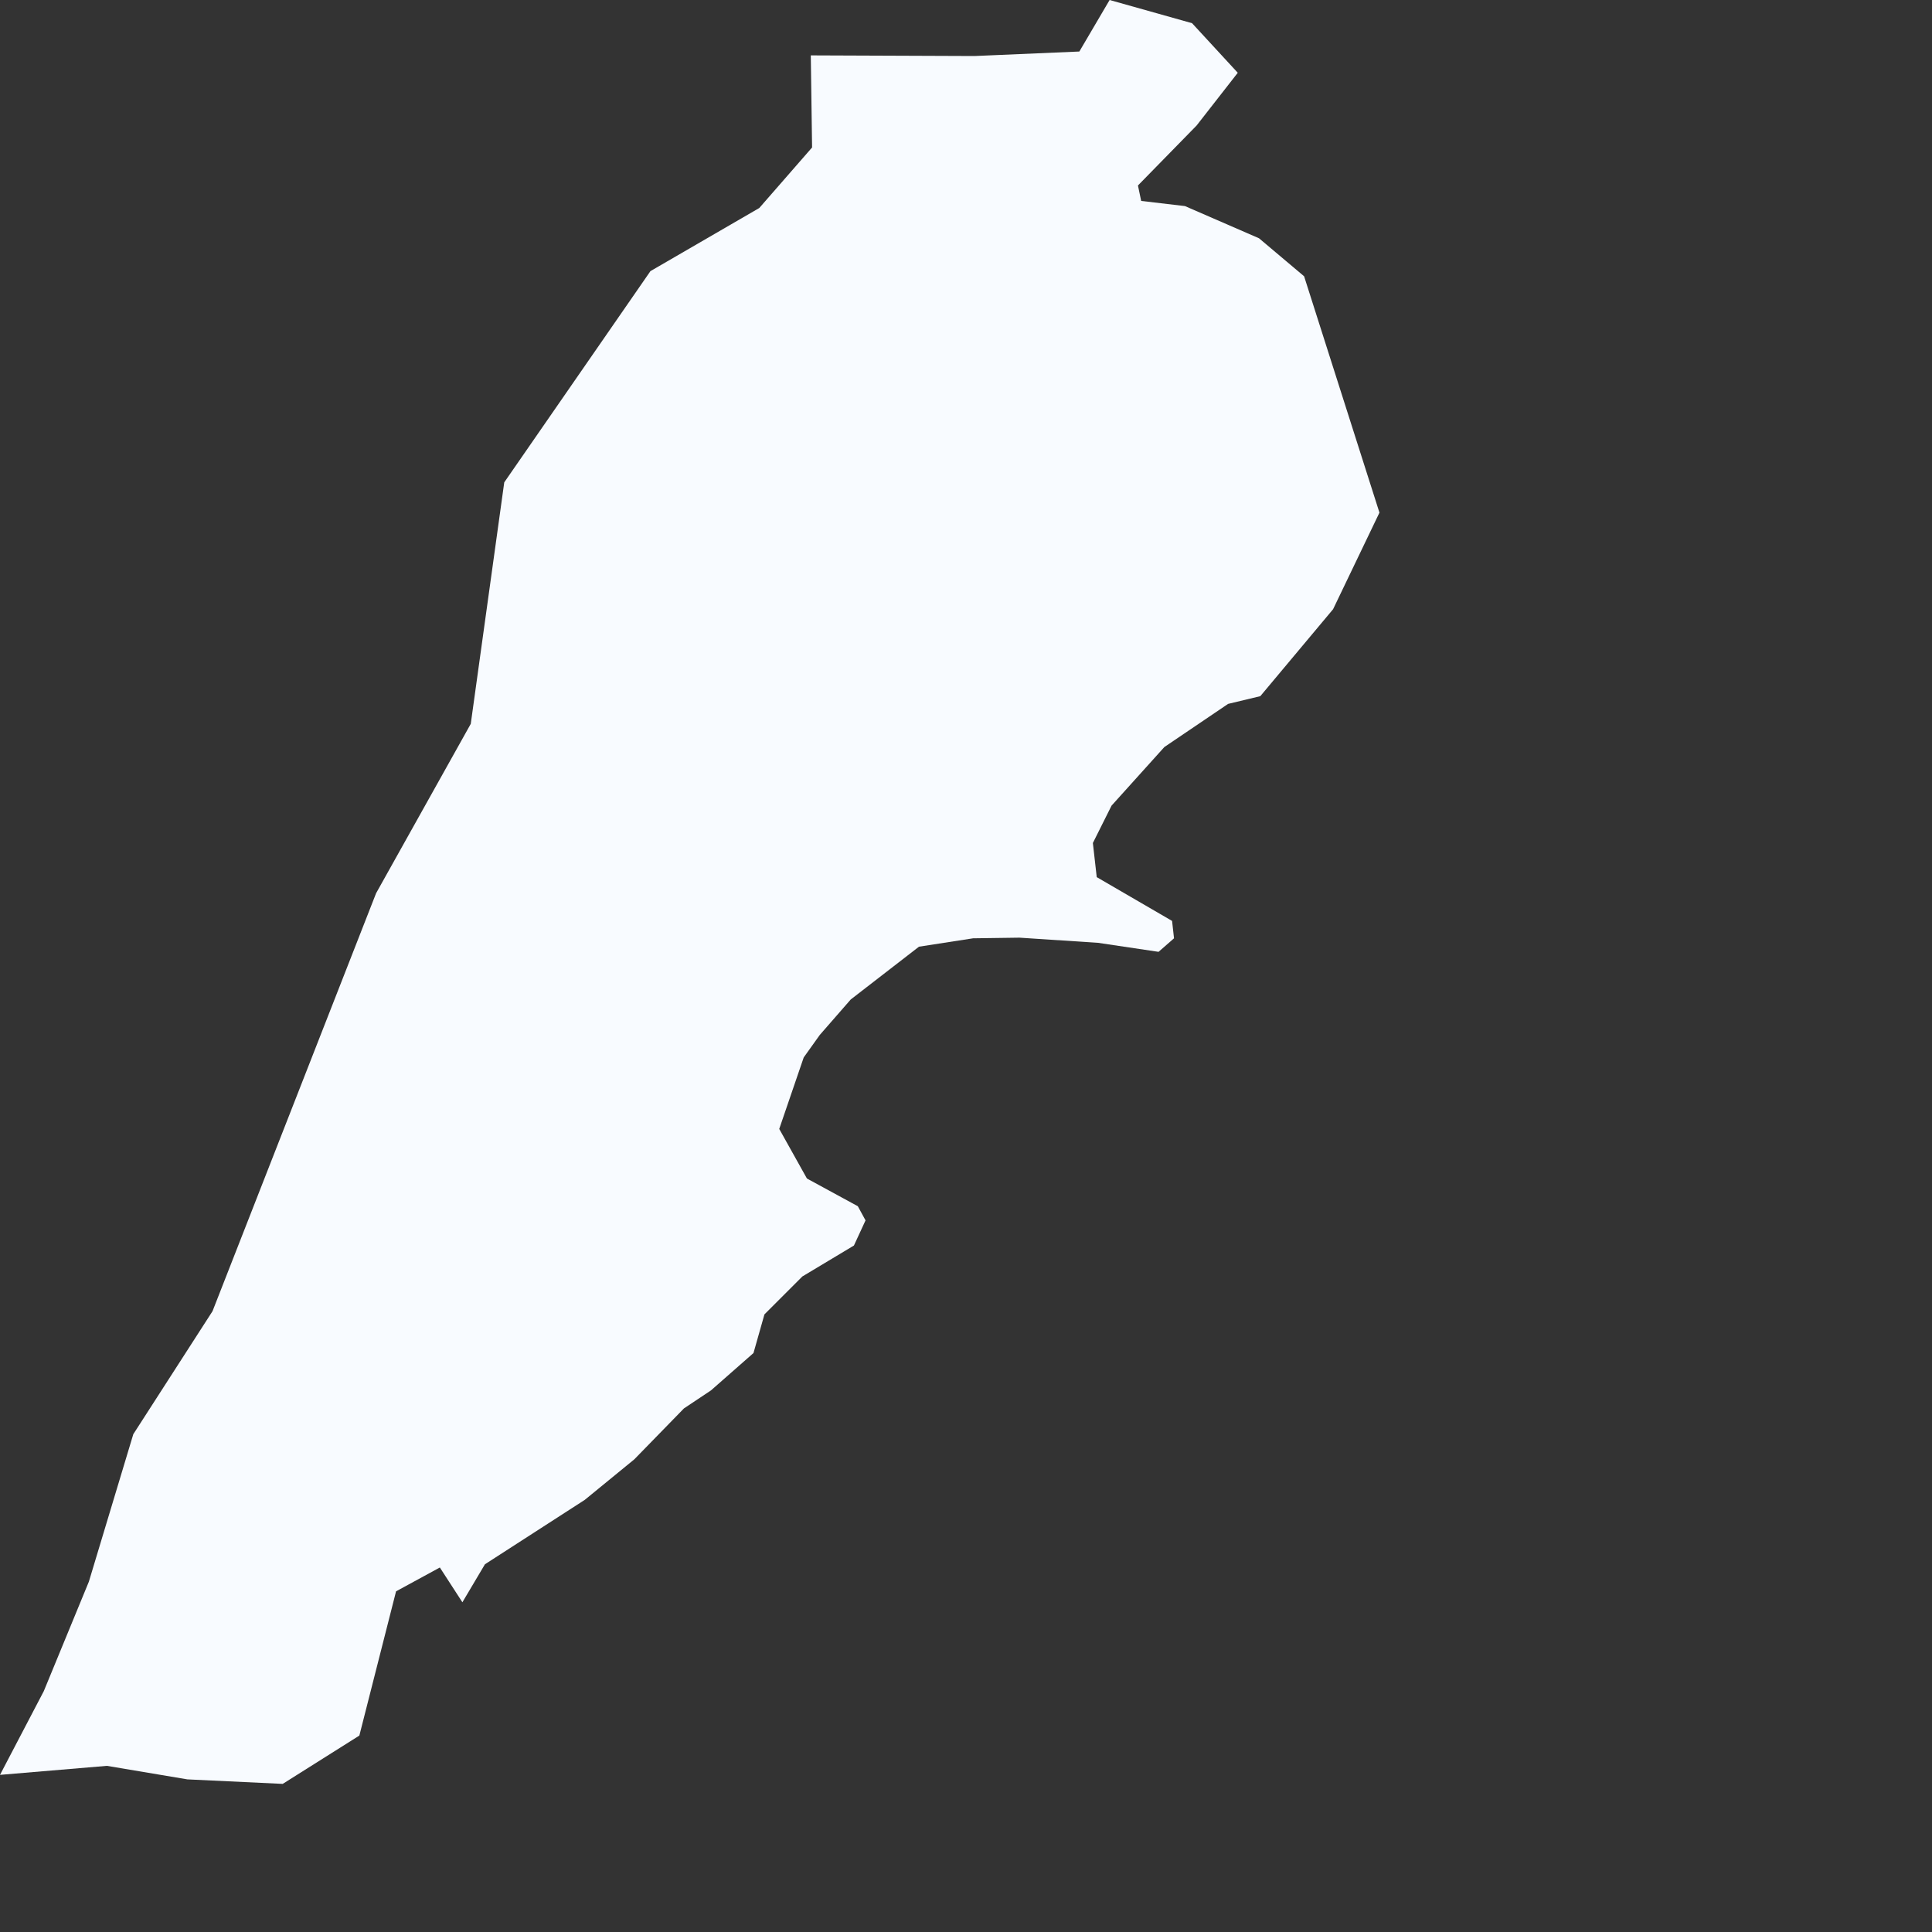 <?xml version="1.0" encoding="utf-8"?>
<svg xmlns="http://www.w3.org/2000/svg" fill="none" height="100%" overflow="visible" preserveAspectRatio="none" style="display: block;" viewBox="0 0 3 3" width="100%">
<rect x="0" y="0" width="3" height="3" fill="#333333" stroke="none"/>
<path d="M1.104 2.159L1.062 2.187L0.985 2.266L0.908 2.329L0.753 2.429L0.718 2.488L0.683 2.434L0.615 2.471L0.558 2.695L0.439 2.77L0.291 2.763L0.166 2.742L0 2.756L0.068 2.626L0.138 2.456L0.207 2.227L0.33 2.036L0.584 1.387L0.731 1.124L0.783 0.749L1.01 0.421L1.179 0.323L1.261 0.229L1.259 0.086L1.513 0.087L1.676 0.08L1.723 0L1.851 0.036L1.922 0.113L1.858 0.195L1.767 0.288L1.772 0.312L1.84 0.32L1.955 0.37L2.025 0.429L2.142 0.796L2.07 0.946L1.957 1.081L1.907 1.093L1.808 1.16L1.726 1.251L1.697 1.309L1.703 1.362L1.82 1.43L1.823 1.457L1.799 1.478L1.705 1.464L1.583 1.456L1.511 1.457L1.427 1.47L1.321 1.552L1.273 1.607L1.248 1.642L1.21 1.753L1.253 1.83L1.332 1.873L1.344 1.895L1.326 1.934L1.246 1.982L1.187 2.041L1.17 2.101L1.104 2.159Z" fill="#F8FBFF" id="LB"/>
</svg>
